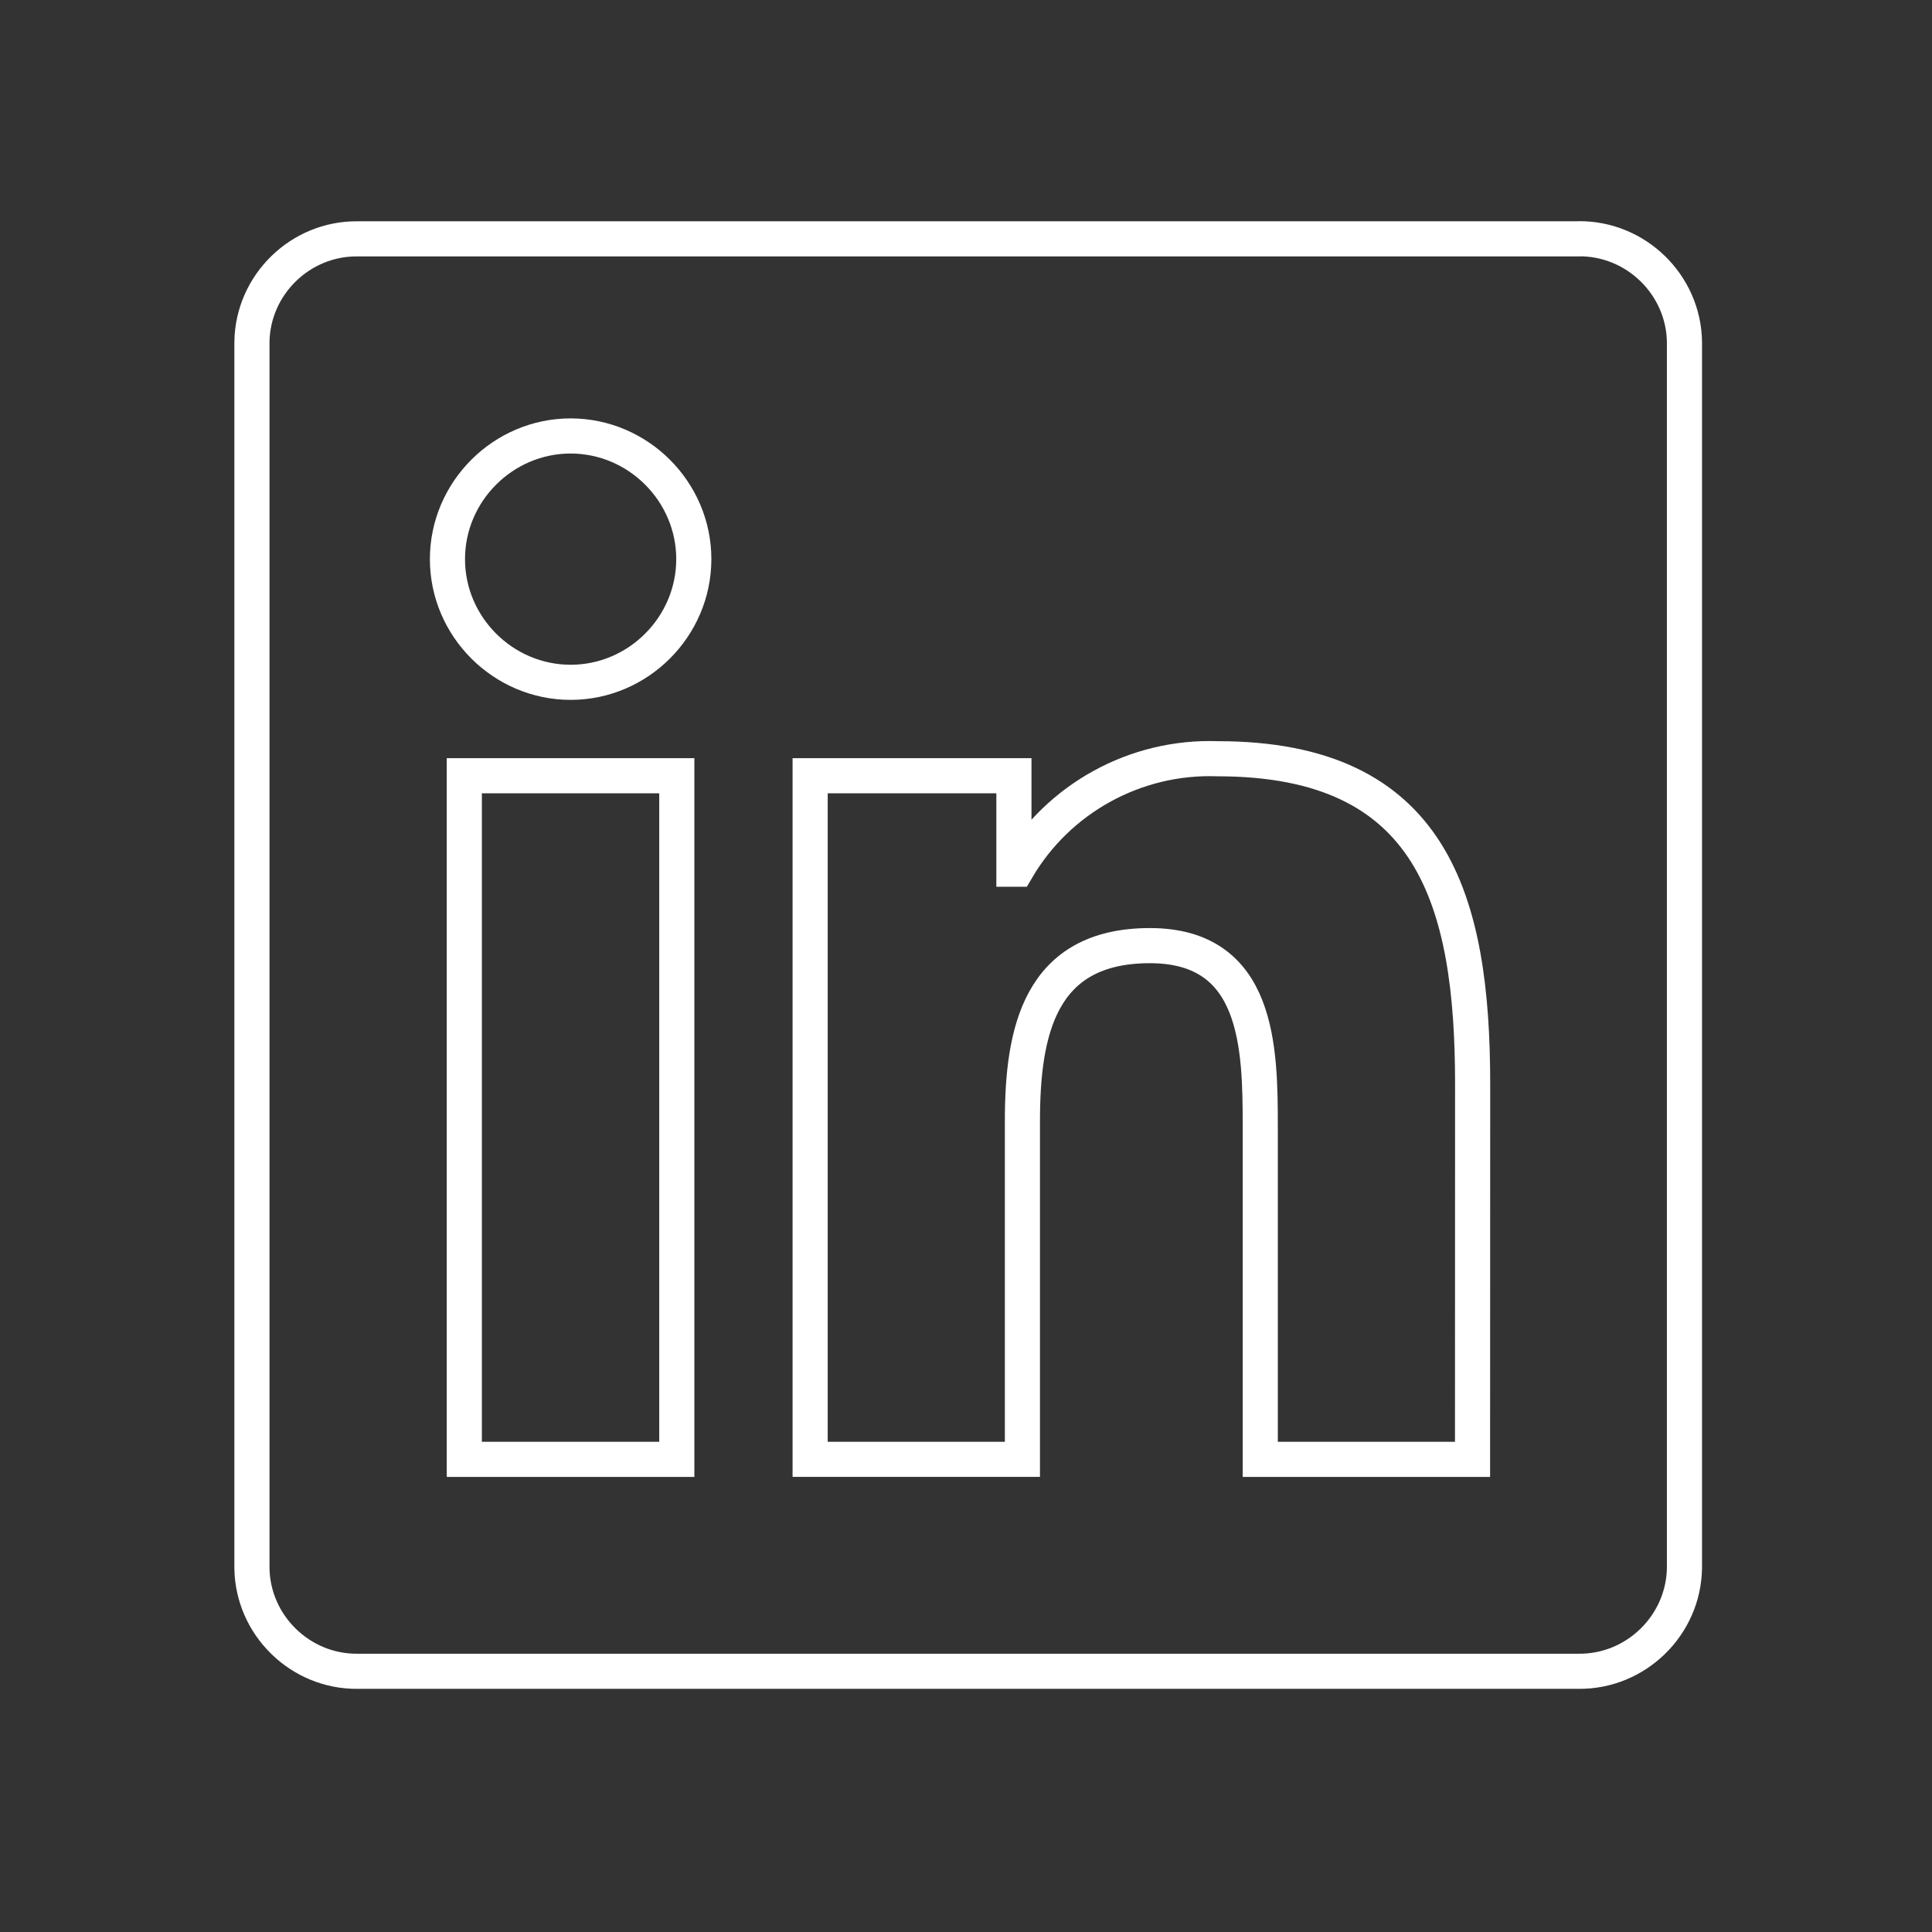 <?xml version="1.0" encoding="UTF-8"?> <svg xmlns="http://www.w3.org/2000/svg" width="55" height="55" viewBox="0 0 55 55" fill="none"><rect x="0" y="0" width="55" height="55" fill="#333333" stroke="none"/><path d="M44.932 6.8H10.181C8.55 6.781 7.192 8.108 7.172 9.739V44.635C7.191 46.267 8.549 47.595 10.181 47.578H44.932C46.569 47.598 47.931 46.27 47.953 44.635V9.737C47.931 8.102 46.567 6.776 44.932 6.797M41.92 41.545H35.877V32.082C35.877 29.825 35.837 26.92 32.735 26.92C29.587 26.92 29.106 29.379 29.106 31.918V41.544H23.063V22.084H28.864V24.744H28.945C30.127 22.724 32.331 21.514 34.669 21.6C40.793 21.6 41.923 25.629 41.923 30.87L41.92 41.545ZM16.245 19.424C14.322 19.424 12.738 17.841 12.738 15.918C12.738 13.994 14.321 12.411 16.244 12.411C18.168 12.411 19.751 13.994 19.751 15.917C19.751 17.84 18.169 19.424 16.245 19.424ZM19.267 41.545H13.218V22.084H19.267V41.545Z" stroke="white" stroke-linecap="round"></path></svg> 